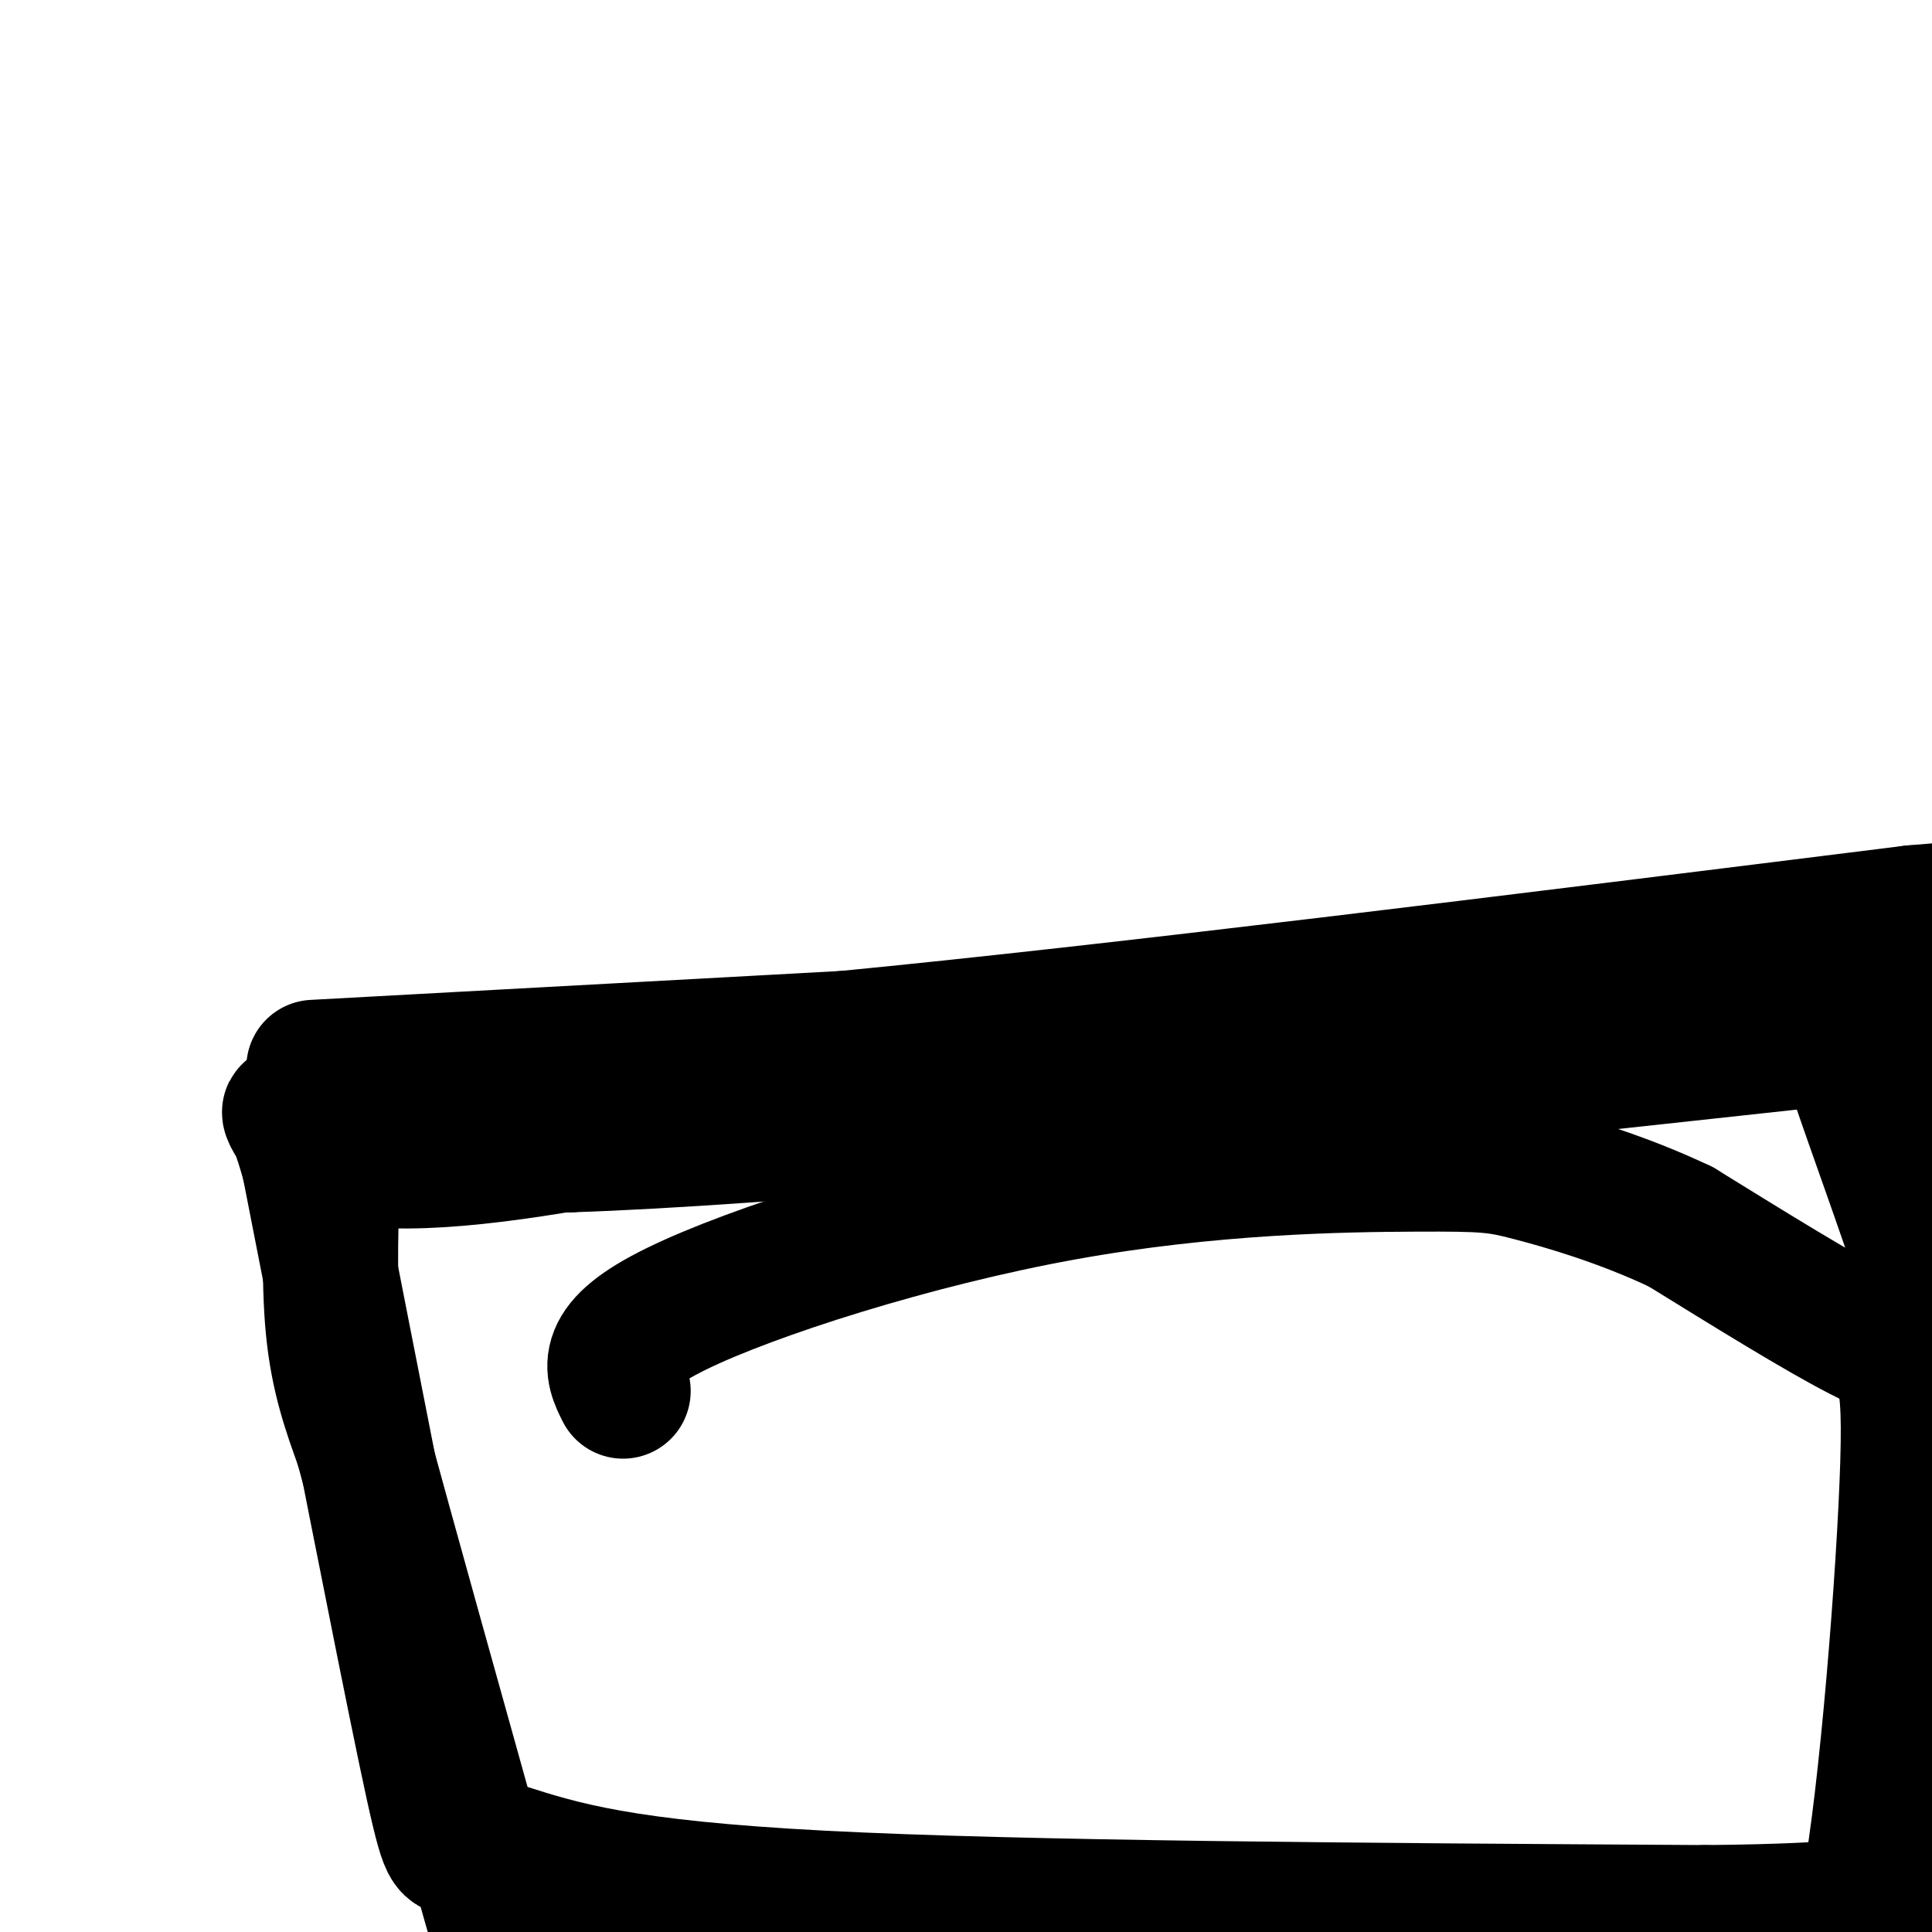 <svg viewBox='0 0 400 400' version='1.1' xmlns='http://www.w3.org/2000/svg' xmlns:xlink='http://www.w3.org/1999/xlink'><g fill='none' stroke='#000000' stroke-width='28' stroke-linecap='round' stroke-linejoin='round'><path d='M69,236c0.000,0.000 49.000,1.000 49,1'/><path d='M118,237c20.833,-0.667 48.417,-2.833 76,-5'/><path d='M194,232c16.356,-0.422 19.244,1.022 34,0c14.756,-1.022 41.378,-4.511 68,-8'/><path d='M296,224c25.000,-2.833 53.500,-5.917 82,-9'/><path d='M69,238c-0.500,13.417 -1.000,26.833 0,37c1.000,10.167 3.500,17.083 6,24'/><path d='M75,299c5.167,19.000 15.083,54.500 25,90'/><path d='M100,389c4.600,16.400 3.600,12.400 4,11c0.400,-1.400 2.200,-0.200 4,1'/><path d='M106,395c-4.400,-5.422 -8.800,-10.844 -11,-12c-2.200,-1.156 -2.200,1.956 -7,-21c-4.800,-22.956 -14.400,-71.978 -24,-121'/><path d='M64,241c-5.333,-19.440 -6.667,-7.542 4,-3c10.667,4.542 33.333,1.726 54,-2c20.667,-3.726 39.333,-8.363 58,-13'/><path d='M180,223c42.000,-6.500 118.000,-16.250 194,-26'/><path d='M374,197c41.000,-5.333 46.500,-5.667 52,-6'/><path d='M65,221c0.000,0.000 110.000,-6.000 110,-6'/><path d='M175,215c55.167,-5.333 138.083,-15.667 221,-26'/><path d='M396,189c44.667,-4.000 45.833,-1.000 47,2'/><path d='M383,208c-1.574,-0.359 -3.148,-0.718 -1,7c2.148,7.718 8.019,23.512 13,38c4.981,14.488 9.072,27.670 10,50c0.928,22.330 -1.306,53.809 -1,73c0.306,19.191 3.153,26.096 6,33'/><path d='M410,409c3.333,6.667 8.667,6.833 14,7'/><path d='M402,195c-2.060,2.185 -4.119,4.369 -5,26c-0.881,21.631 -0.583,62.708 1,88c1.583,25.292 4.452,34.798 8,44c3.548,9.202 7.774,18.101 12,27'/><path d='M104,383c12.250,3.917 24.500,7.833 66,10c41.500,2.167 112.250,2.583 183,3'/><path d='M353,396c34.429,-0.278 29.002,-2.472 28,1c-1.002,3.472 2.422,12.611 6,-6c3.578,-18.611 7.309,-64.972 8,-88c0.691,-23.028 -1.660,-22.722 -10,-27c-8.340,-4.278 -22.670,-13.139 -37,-22'/><path d='M348,254c-12.142,-5.764 -23.997,-9.174 -31,-11c-7.003,-1.826 -9.156,-2.067 -24,-2c-14.844,0.067 -42.381,0.441 -73,6c-30.619,5.559 -64.320,16.303 -80,24c-15.680,7.697 -13.340,12.349 -11,17'/></g>
</svg>